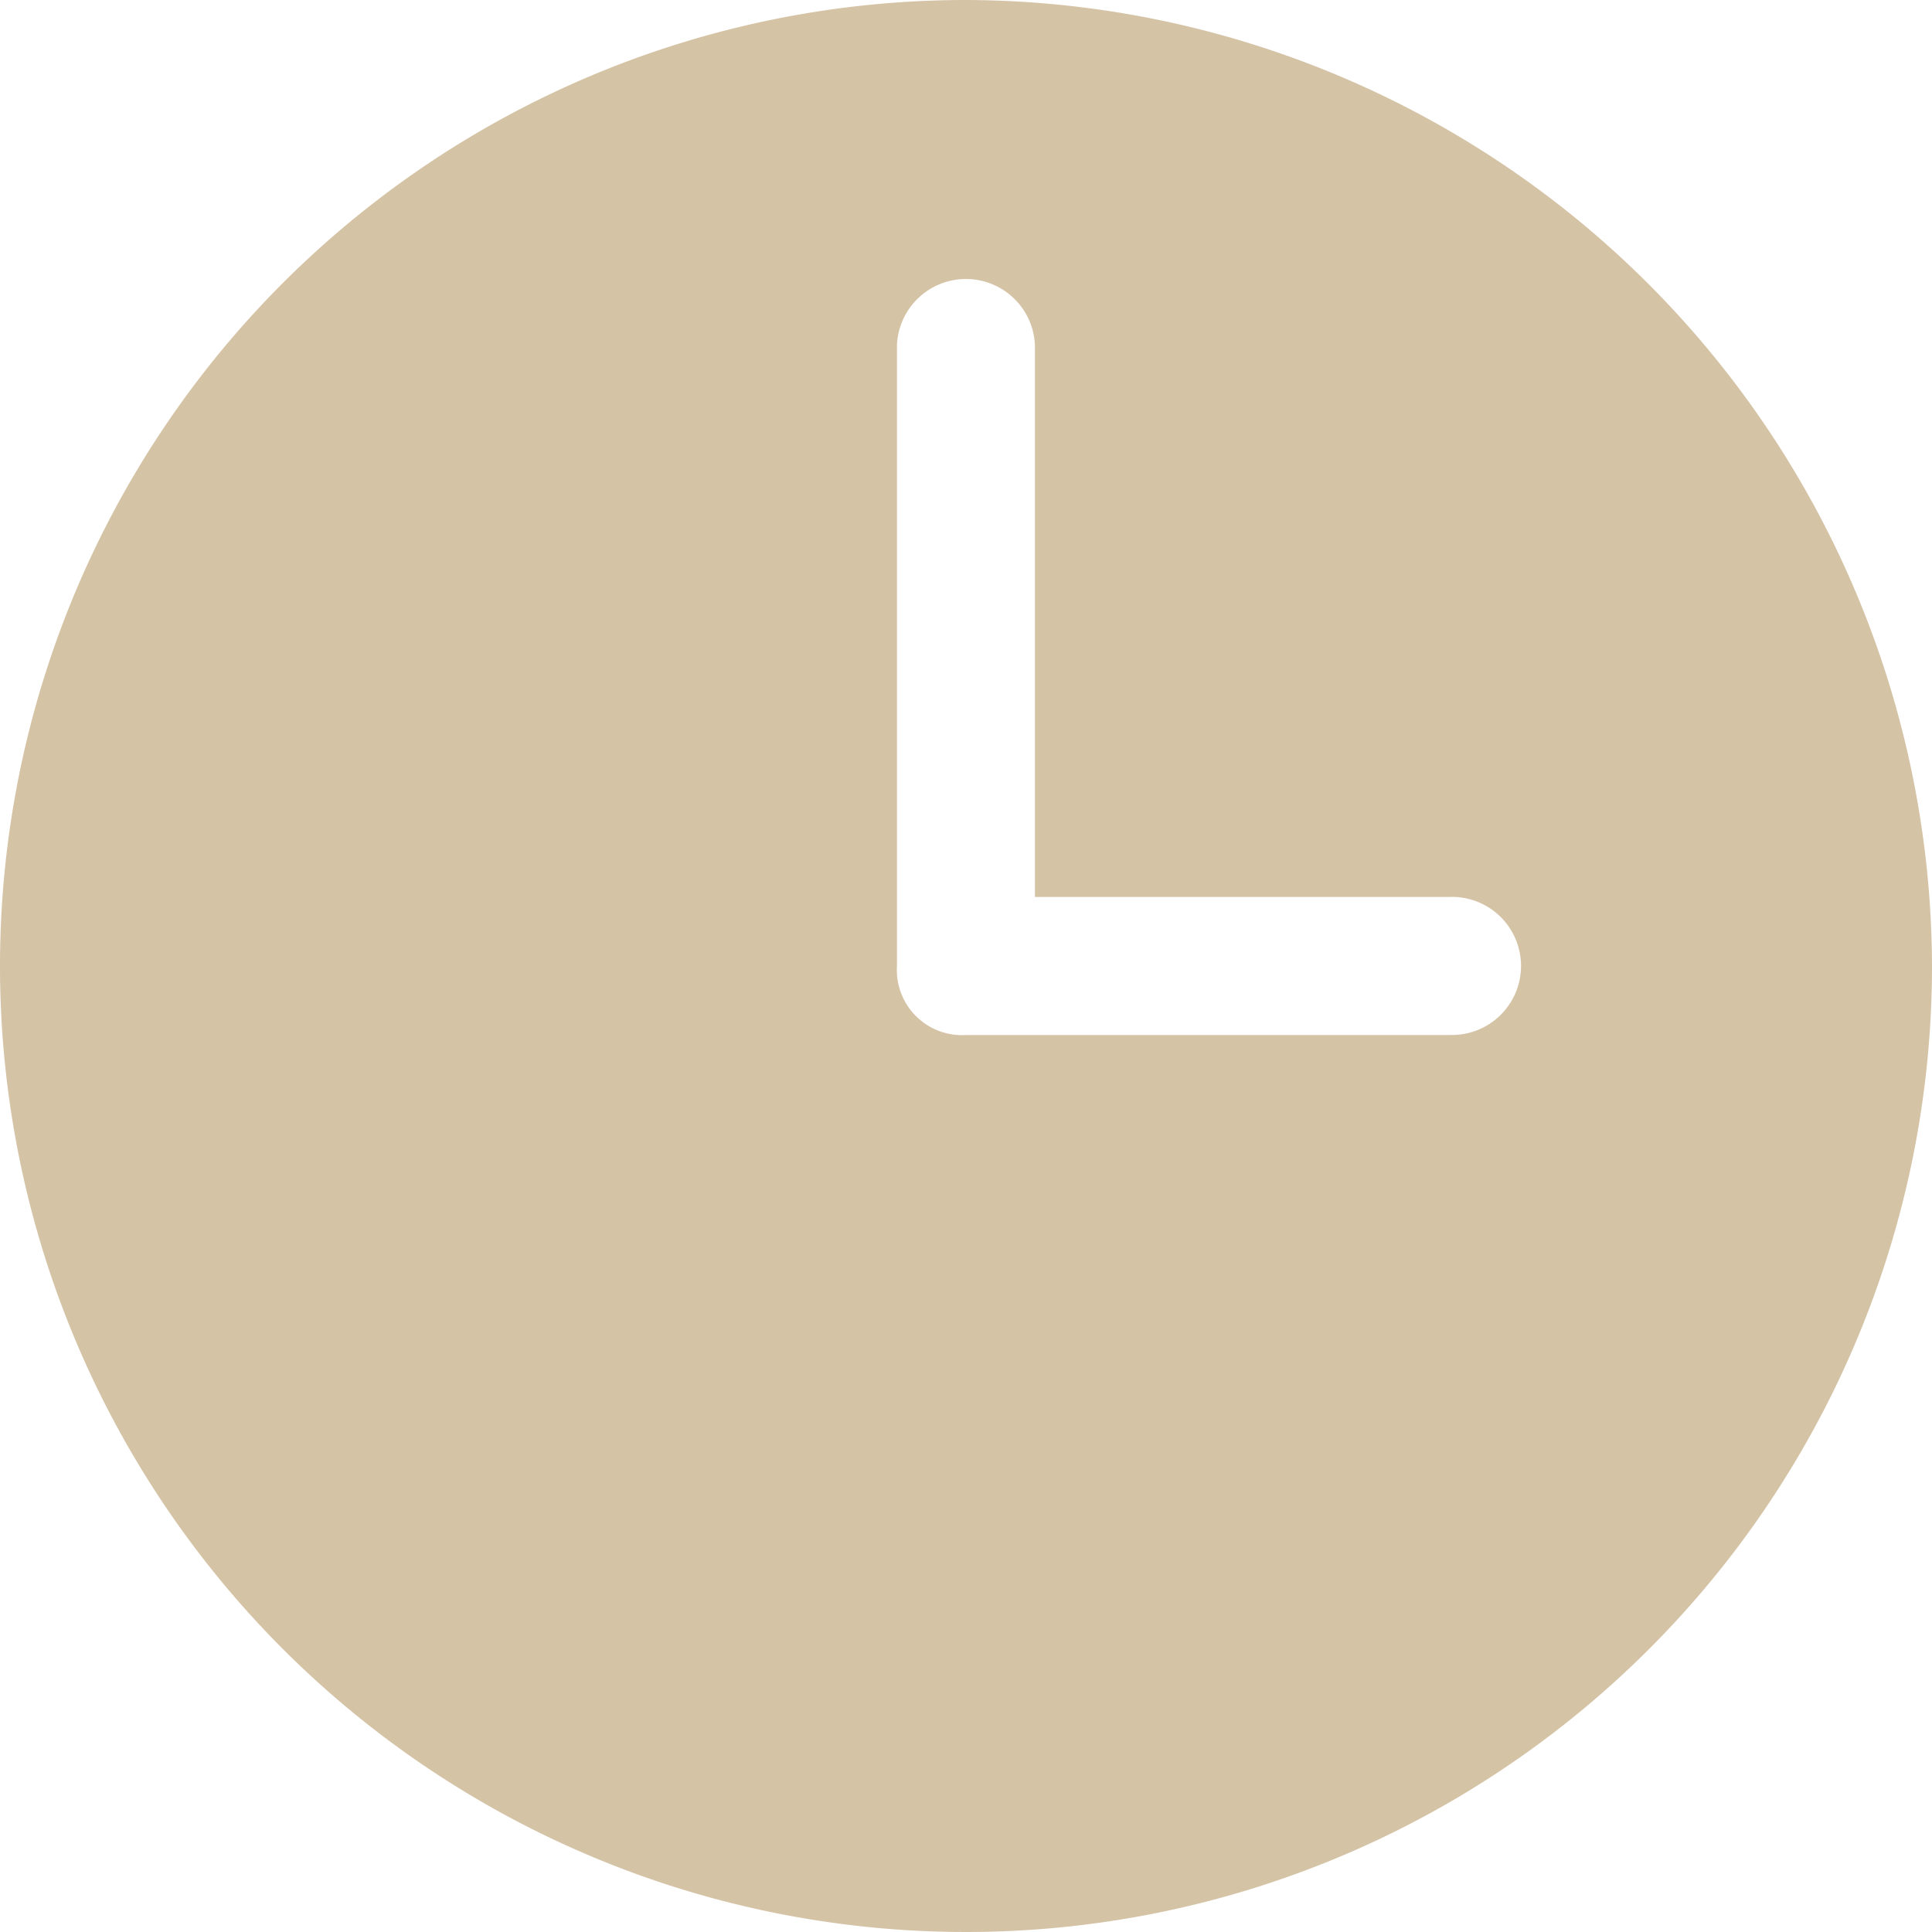 <svg xmlns="http://www.w3.org/2000/svg" width="15" height="15" viewBox="0 0 15 15">
    <path data-name="clock full" d="M9.5 2A7.5 7.5 0 1 0 17 9.5 7.522 7.522 0 0 0 9.5 2zm3.75 8.036H9.5a.506.506 0 0 1-.536-.536V4.679a.536.536 0 0 1 1.071 0v4.285h3.215a.536.536 0 1 1 0 1.071z" transform="translate(-2 -2)" style="fill:#d5c3a6"/>
</svg>
